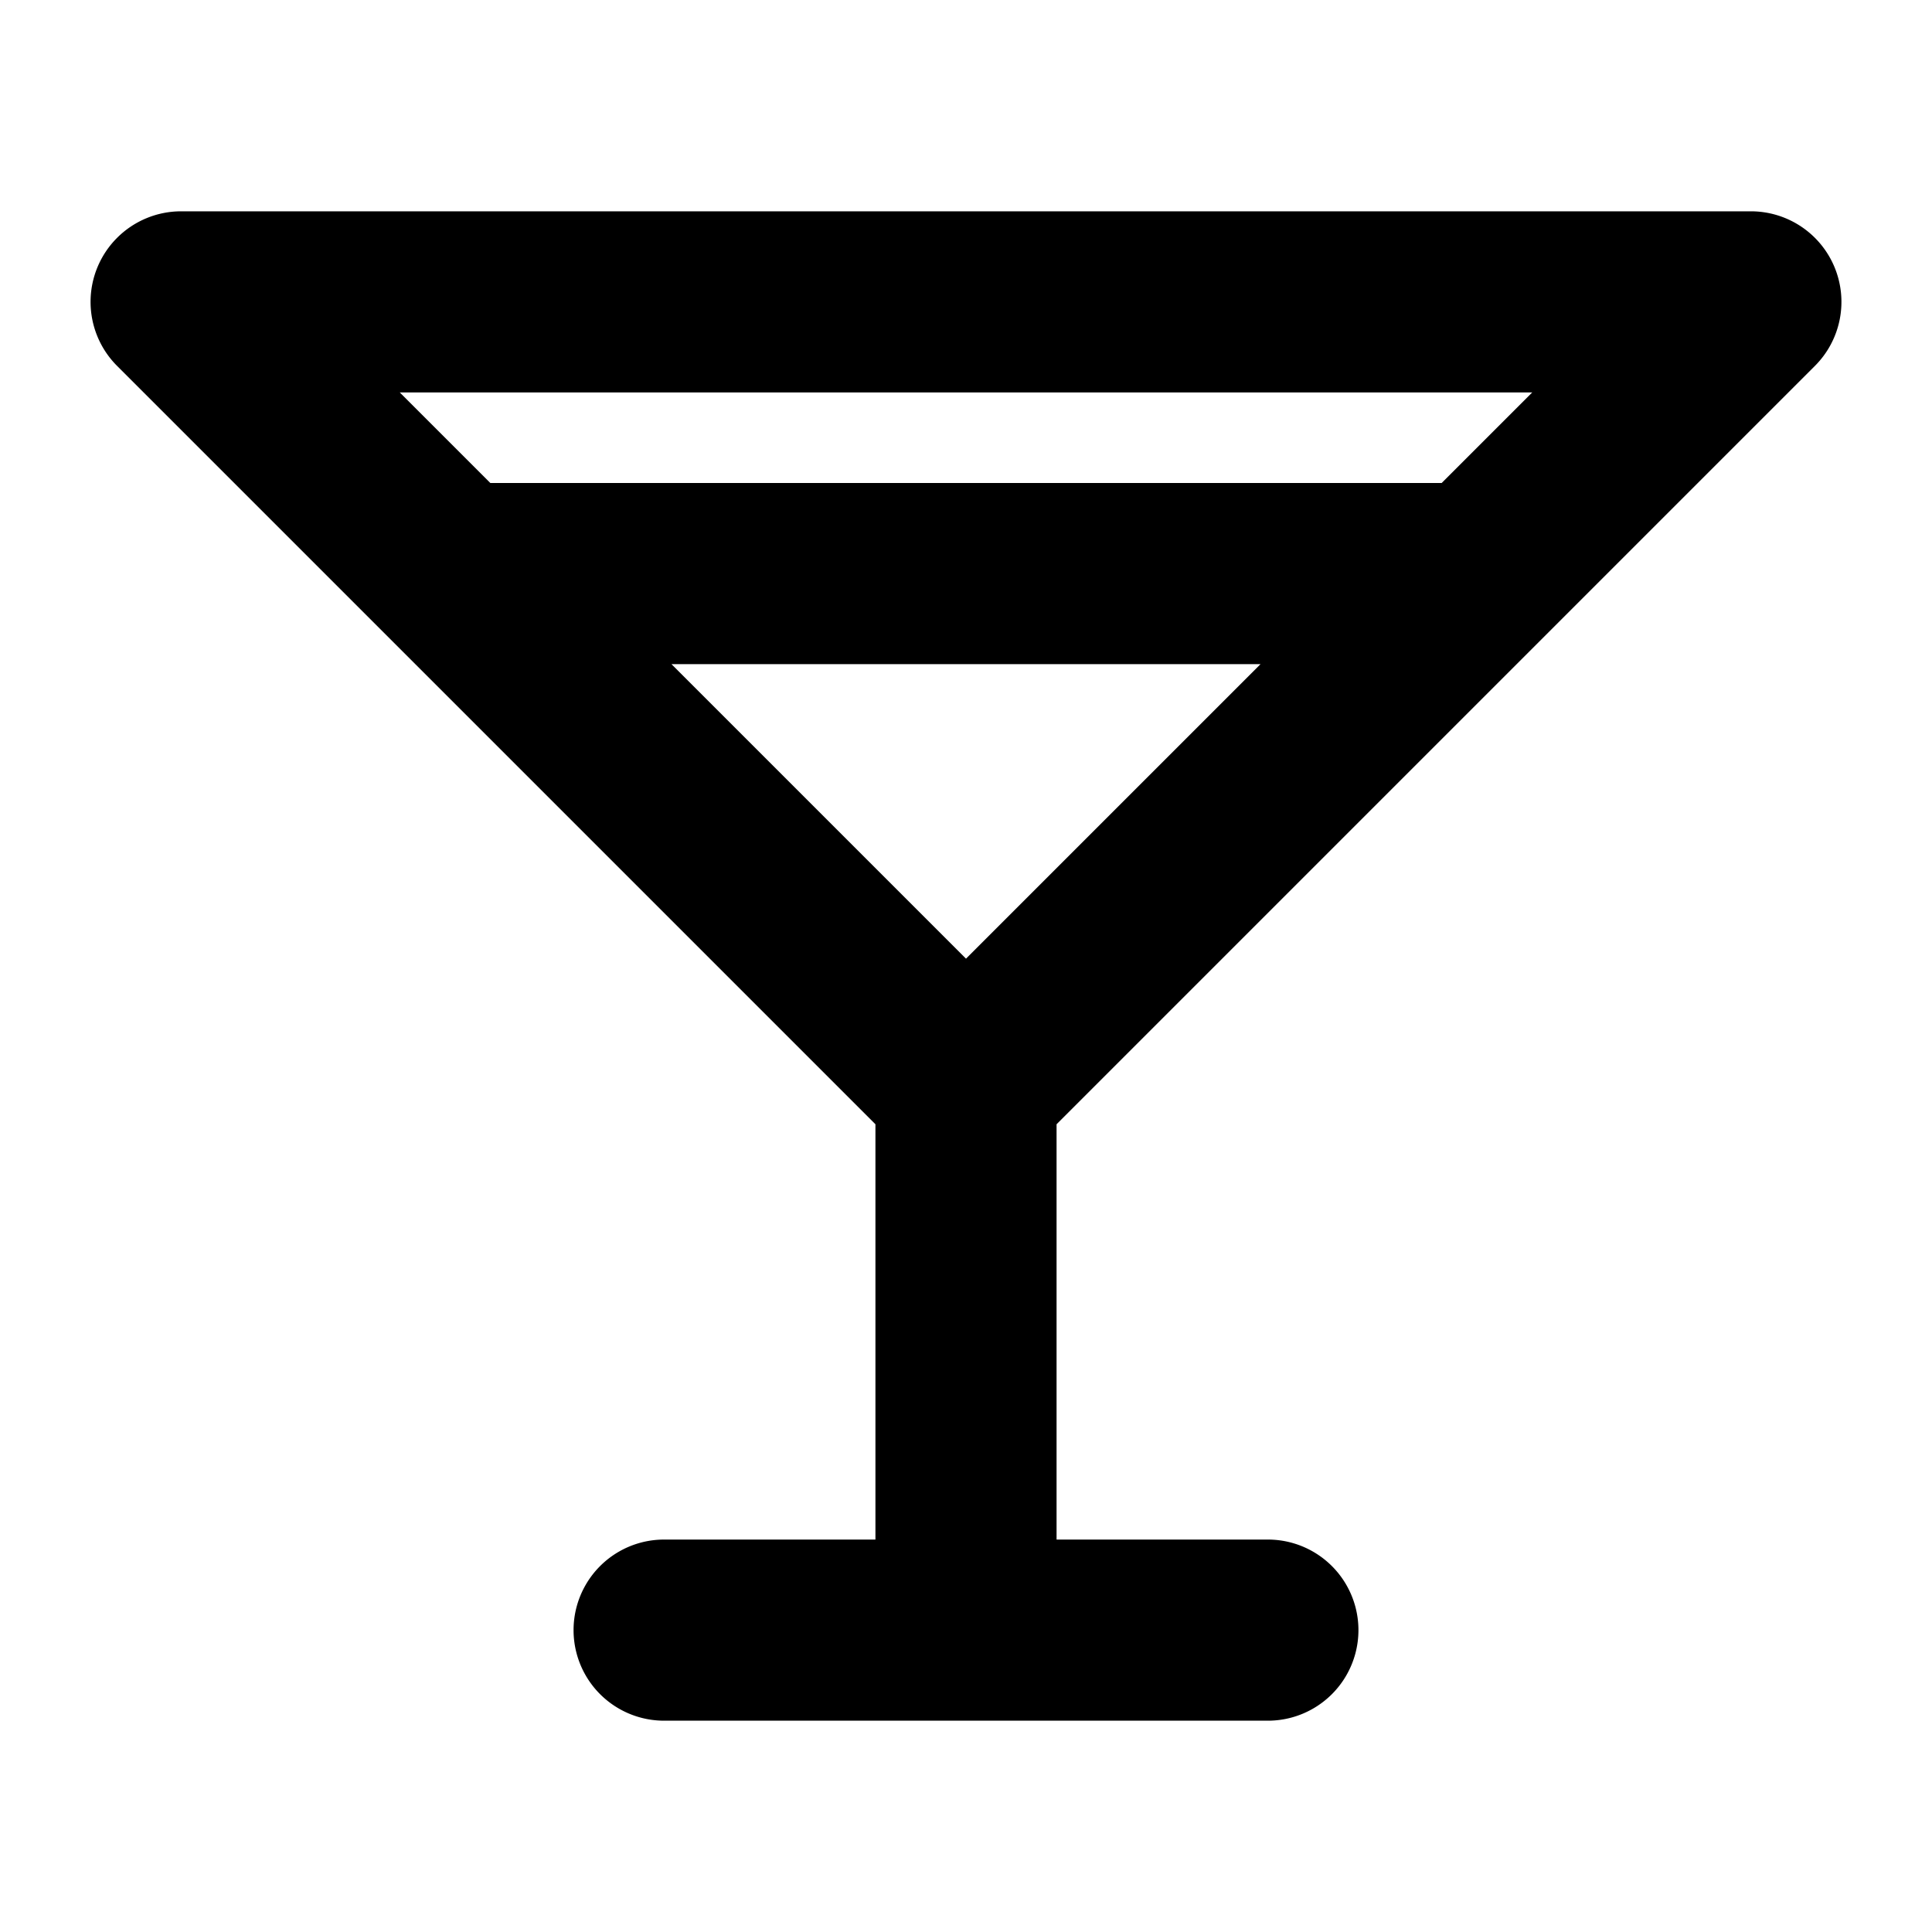 <?xml version="1.0" encoding="utf-8"?><!-- Uploaded to: SVG Repo, www.svgrepo.com, Generator: SVG Repo Mixer Tools -->
<svg fill="#000000" width="800px" height="800px" viewBox="0 0 256 256" id="Flat" xmlns="http://www.w3.org/2000/svg">
  <path d="M243.087,35.408A12.001,12.001,0,0,0,232,28H24a12,12,0,0,0-8.485,20.485L116,148.971V204H88a12,12,0,0,0,0,24h80a12,12,0,0,0,0-24H140V148.971L240.485,48.485A12.002,12.002,0,0,0,243.087,35.408ZM203.029,52l-12,12H64.971l-12-12ZM128,127.029,88.971,88h78.059Z"/>
</svg>